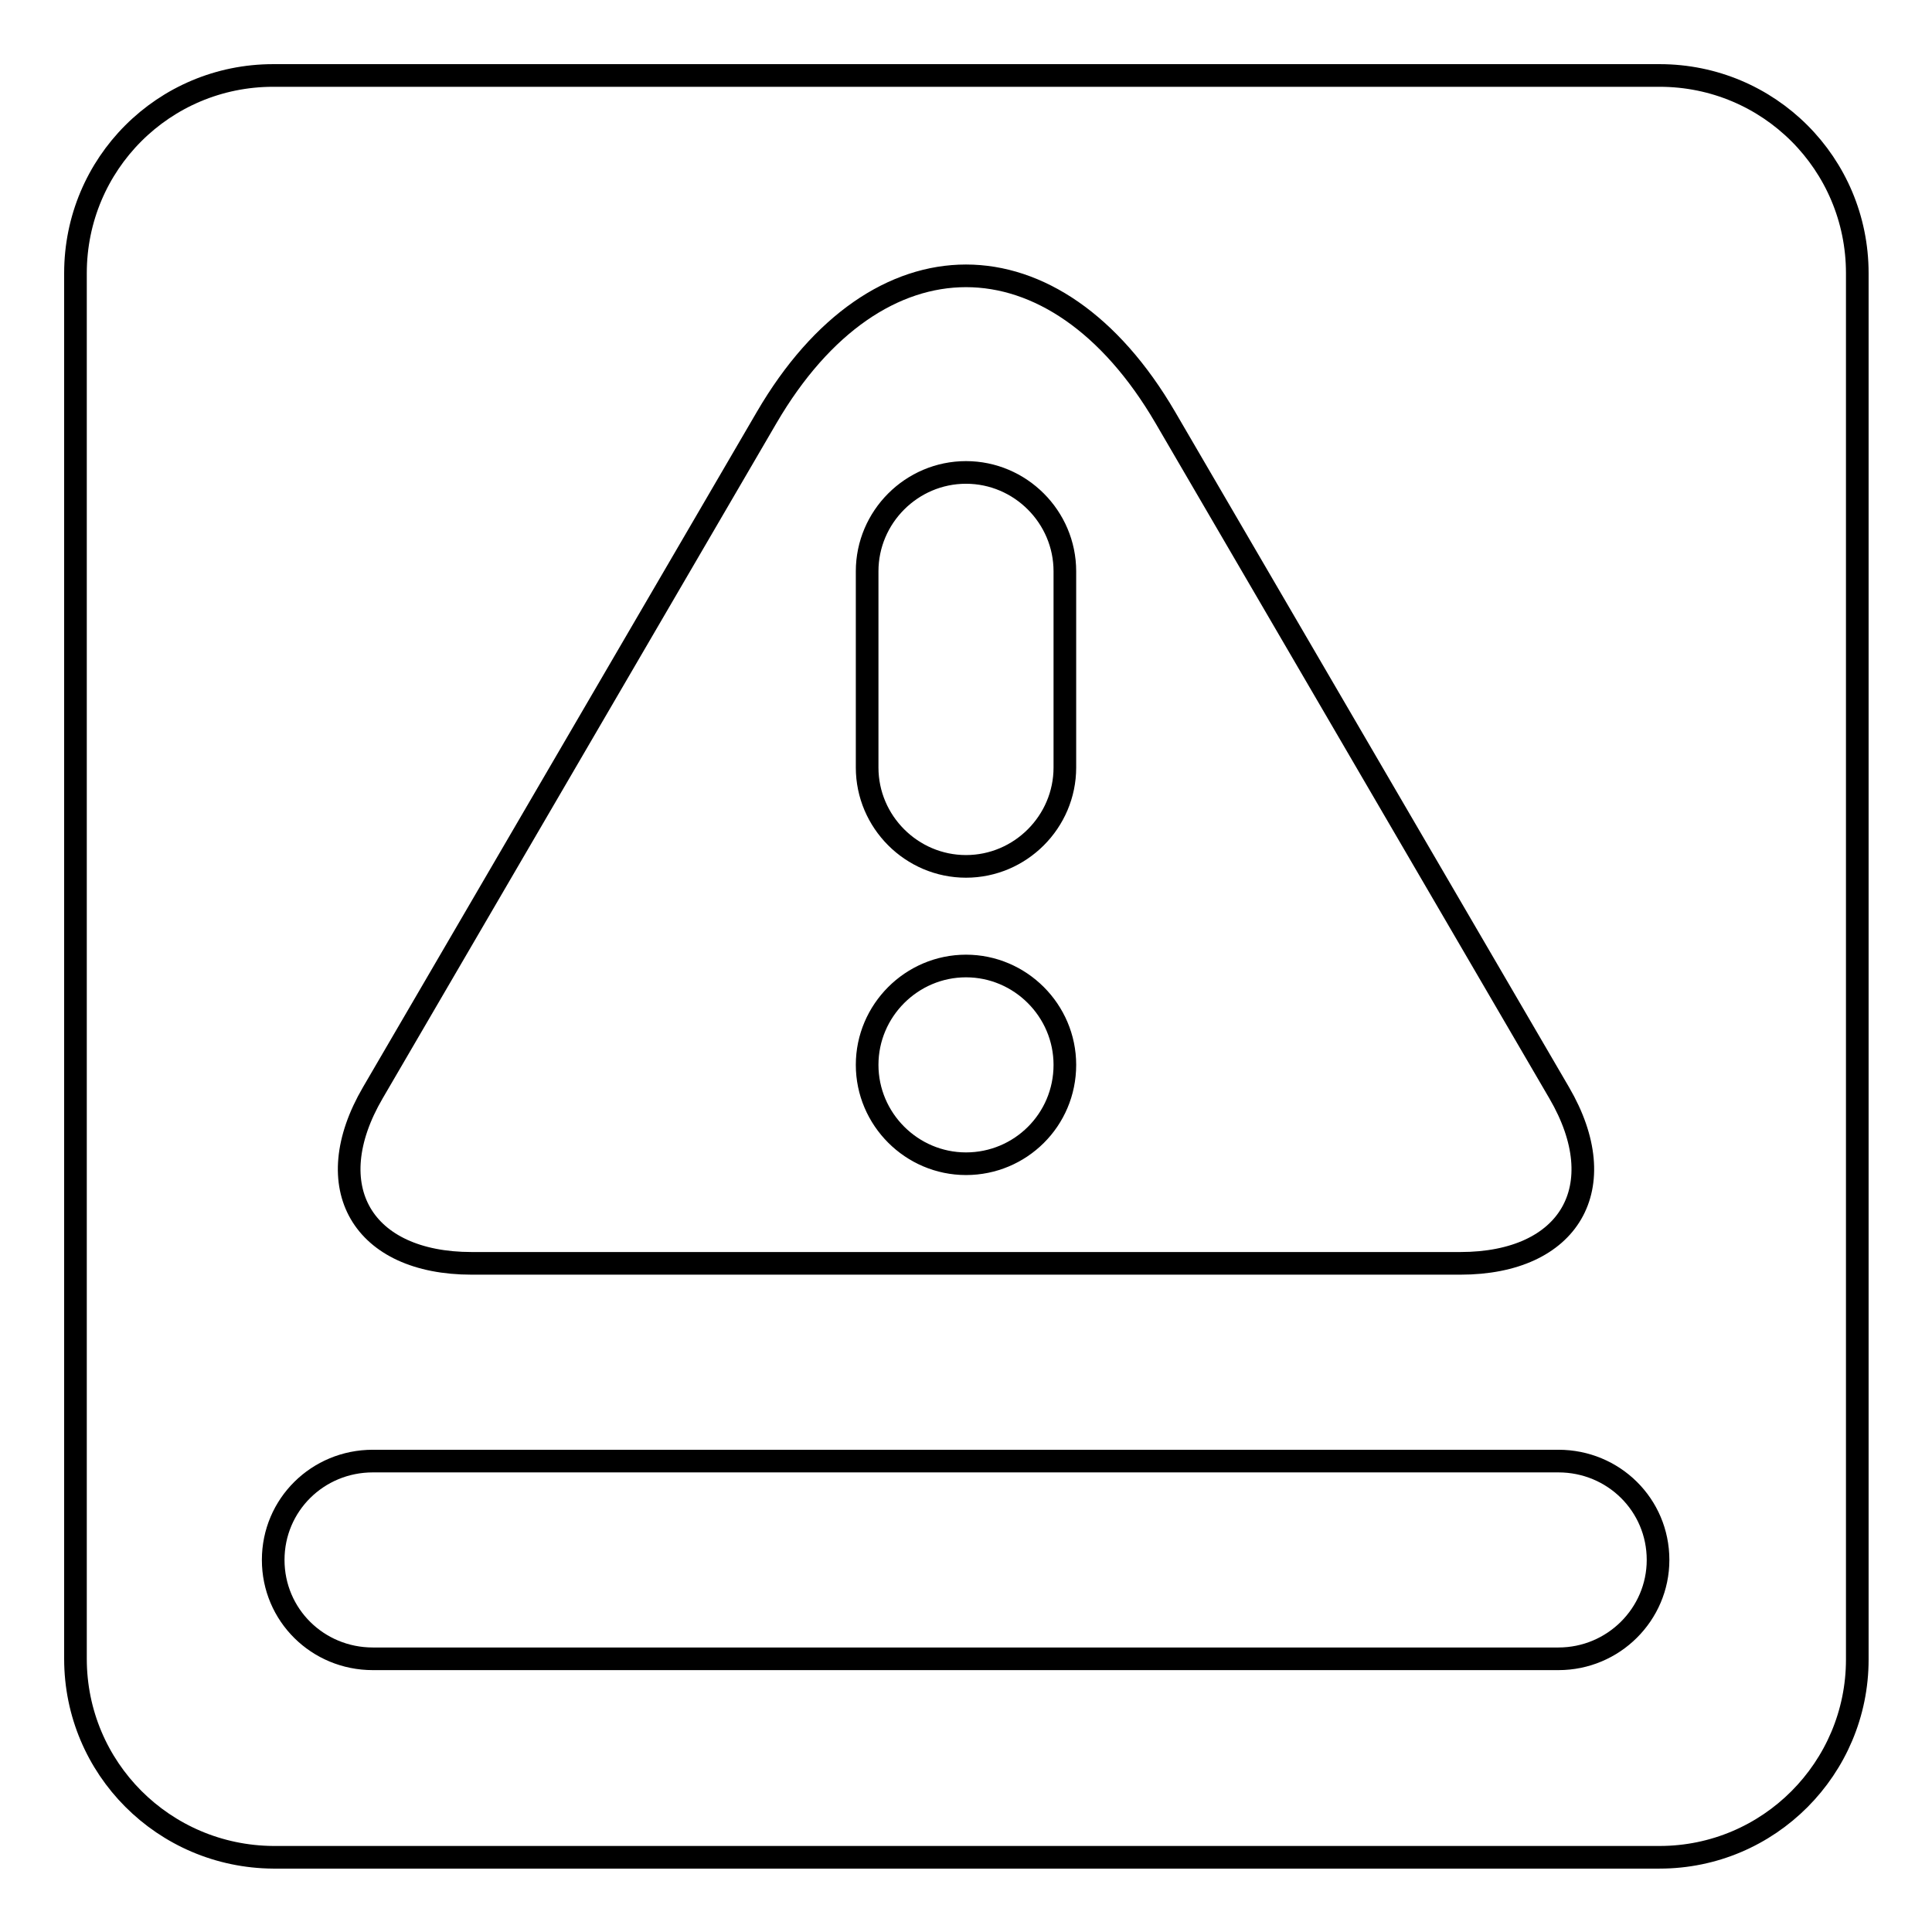 <?xml version="1.0" encoding="utf-8"?>
<!-- Svg Vector Icons : http://www.onlinewebfonts.com/icon -->
<!DOCTYPE svg PUBLIC "-//W3C//DTD SVG 1.1//EN" "http://www.w3.org/Graphics/SVG/1.1/DTD/svg11.dtd">
<svg version="1.1" xmlns="http://www.w3.org/2000/svg" xmlns:xlink="http://www.w3.org/1999/xlink" x="0px" y="0px" viewBox="0 0 256 256" enable-background="new 0 0 256 256" xml:space="preserve">
<g> <path stroke-width="3" fill-opacity="0" stroke="#000000"  d="M10,36.2C10,21.7,21.7,10,36.2,10h183.7c14.5,0,26.2,11.7,26.2,26.2v183.7c0,14.4-11.7,26.2-26.2,26.2l0,0 H36.2C21.7,246,10,234.3,10,219.8l0,0V36.2z M101.6,55.3l-52.2,89.5c-7.3,12.5-1.4,22.6,13.1,22.6h131c14.5,0,20.4-10.1,13.1-22.6 l-52.2-89.5C139.8,30.3,116.2,30.3,101.6,55.3L101.6,55.3z M36.2,206.7c0,7.3,5.9,13.1,13.2,13.1h157.1c7.3,0,13.2-5.9,13.2-13.1 c0-7.3-5.9-13.1-13.2-13.1H49.4C42.1,193.6,36.2,199.4,36.2,206.7z M114.9,75.7c0-7.2,5.9-13.1,13.1-13.1s13.1,5.9,13.1,13.1v26 c0,7.2-5.9,13.1-13.1,13.1s-13.1-5.9-13.1-13.1V75.7z M128,154.2c-7.2,0-13.1-5.9-13.1-13.1c0-7.2,5.9-13.1,13.1-13.1 s13.1,5.9,13.1,13.1C141.1,148.4,135.2,154.2,128,154.2z"/></g>
</svg>